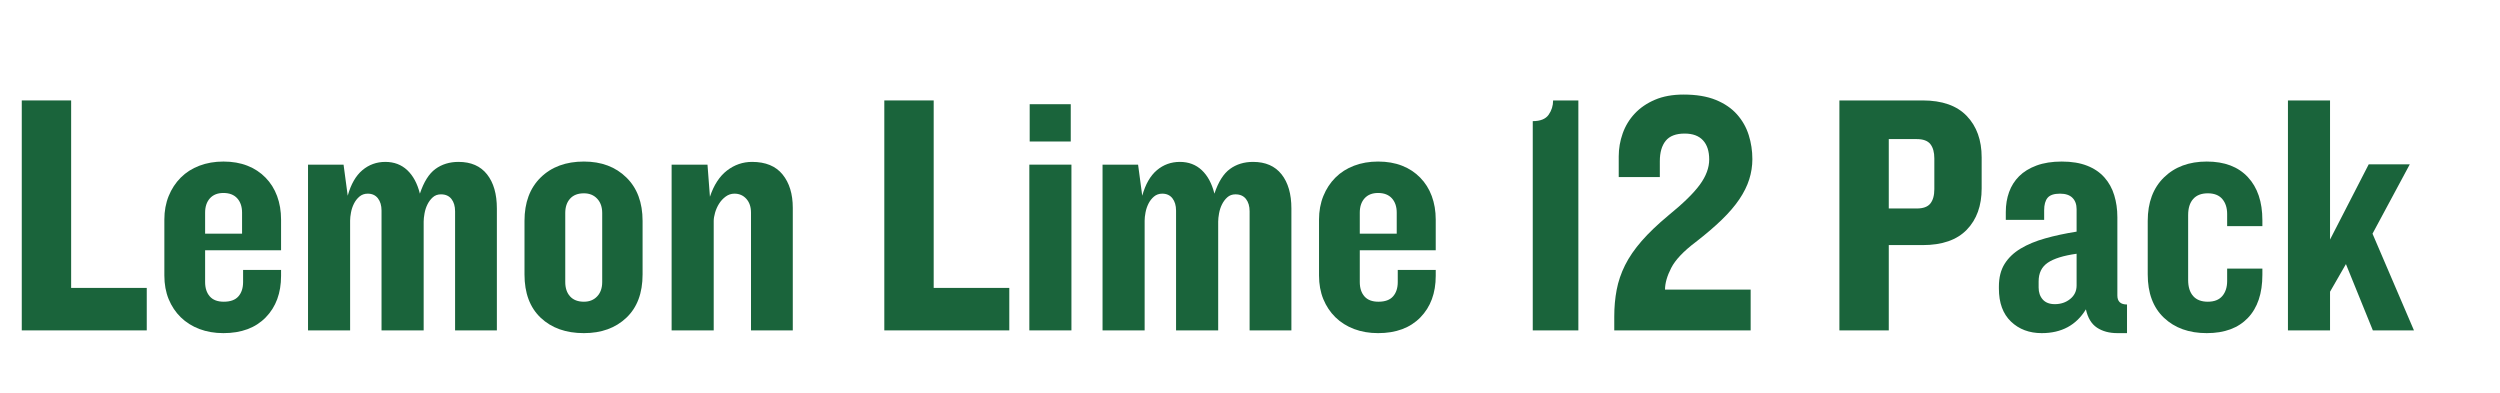 <svg xmlns="http://www.w3.org/2000/svg" xmlns:xlink="http://www.w3.org/1999/xlink" width="1366" zoomAndPan="magnify" viewBox="0 0 1024.5 161.25" height="215" preserveAspectRatio="xMidYMid meet" version="1.0"><defs><g/></defs><g fill="#1a643b" fill-opacity="1"><g transform="translate(2.123, 135.392)"><g><path d="M 6.797 0 L 6.797 -94.234 L 27.031 -94.234 L 27.031 -17.406 L 58.016 -17.406 L 58.016 0 Z M 6.797 0 "/></g></g></g><g fill="#1a643b" fill-opacity="1"><g transform="translate(61.978, 135.392)"><g><path d="M 53.203 -22.359 C 53.203 -15.285 51.102 -9.602 46.906 -5.312 C 42.707 -1.02 36.93 1.125 29.578 1.125 C 25.992 1.125 22.711 0.562 19.734 -0.562 C 16.766 -1.695 14.219 -3.301 12.094 -5.375 C 9.977 -7.445 8.328 -9.922 7.141 -12.797 C 5.961 -15.68 5.375 -18.914 5.375 -22.5 L 5.375 -45.422 C 5.375 -48.91 5.961 -52.117 7.141 -55.047 C 8.328 -57.973 9.977 -60.492 12.094 -62.609 C 14.219 -64.734 16.766 -66.359 19.734 -67.484 C 22.711 -68.617 25.992 -69.188 29.578 -69.188 C 33.254 -69.188 36.531 -68.617 39.406 -67.484 C 42.281 -66.359 44.754 -64.734 46.828 -62.609 C 48.91 -60.492 50.492 -57.973 51.578 -55.047 C 52.66 -52.117 53.203 -48.91 53.203 -45.422 L 53.203 -32.828 L 22.078 -32.828 L 22.078 -19.812 C 22.078 -17.352 22.711 -15.395 23.984 -13.938 C 25.254 -12.477 27.164 -11.75 29.719 -11.75 C 32.445 -11.75 34.445 -12.477 35.719 -13.938 C 37 -15.395 37.641 -17.352 37.641 -19.812 L 37.641 -24.766 L 53.203 -24.766 Z M 37.219 -48.25 C 37.219 -50.707 36.555 -52.664 35.234 -54.125 C 33.91 -55.582 32.023 -56.312 29.578 -56.312 C 27.211 -56.312 25.367 -55.582 24.047 -54.125 C 22.734 -52.664 22.078 -50.707 22.078 -48.25 L 22.078 -39.625 L 37.219 -39.625 Z M 37.219 -48.25 "/></g></g></g><g fill="#1a643b" fill-opacity="1"><g transform="translate(119.852, 135.392)"><g><path d="M 66.641 0 L 66.641 -48.812 C 66.641 -50.895 66.145 -52.57 65.156 -53.844 C 64.164 -55.113 62.727 -55.75 60.844 -55.75 C 59.52 -55.75 58.41 -55.348 57.516 -54.547 C 56.617 -53.742 55.891 -52.773 55.328 -51.641 C 54.766 -50.516 54.363 -49.289 54.125 -47.969 C 53.883 -46.645 53.766 -45.516 53.766 -44.578 L 53.766 0 L 36.5 0 L 36.5 -49.094 C 36.5 -51.176 36.004 -52.852 35.016 -54.125 C 34.023 -55.395 32.633 -56.031 30.844 -56.031 C 29.52 -56.031 28.383 -55.629 27.438 -54.828 C 26.5 -54.023 25.75 -53.055 25.188 -51.922 C 24.625 -50.797 24.223 -49.594 23.984 -48.312 C 23.742 -47.039 23.625 -45.938 23.625 -45 L 23.625 0 L 6.375 0 L 6.375 -67.922 L 20.938 -67.922 L 22.641 -55.188 C 23.961 -59.906 25.969 -63.395 28.656 -65.656 C 31.344 -67.914 34.477 -69.047 38.062 -69.047 C 41.645 -69.047 44.641 -67.914 47.047 -65.656 C 49.453 -63.395 51.176 -60.188 52.219 -56.031 C 53.82 -60.844 55.941 -64.211 58.578 -66.141 C 61.223 -68.078 64.383 -69.047 68.062 -69.047 C 73.156 -69.047 77.047 -67.348 79.734 -63.953 C 82.422 -60.555 83.766 -55.891 83.766 -49.953 L 83.766 0 Z M 66.641 0 "/></g></g><g transform="translate(209.564, 135.392)"><g><path d="M 53.766 -22.922 C 53.766 -15.285 51.547 -9.367 47.109 -5.172 C 42.68 -0.973 36.883 1.125 29.719 1.125 C 22.352 1.125 16.453 -0.973 12.016 -5.172 C 7.586 -9.367 5.375 -15.285 5.375 -22.922 L 5.375 -44.859 C 5.375 -52.398 7.586 -58.336 12.016 -62.672 C 16.453 -67.016 22.352 -69.188 29.719 -69.188 C 36.883 -69.188 42.68 -67.016 47.109 -62.672 C 51.547 -58.336 53.766 -52.398 53.766 -44.859 Z M 37.219 -48.109 C 37.219 -50.555 36.531 -52.508 35.156 -53.969 C 33.789 -55.438 31.977 -56.172 29.719 -56.172 C 27.258 -56.172 25.367 -55.438 24.047 -53.969 C 22.734 -52.508 22.078 -50.555 22.078 -48.109 L 22.078 -19.812 C 22.078 -17.352 22.734 -15.395 24.047 -13.938 C 25.367 -12.477 27.258 -11.75 29.719 -11.75 C 31.977 -11.75 33.789 -12.477 35.156 -13.938 C 36.531 -15.395 37.219 -17.352 37.219 -19.812 Z M 37.219 -48.109 "/></g></g></g><g fill="#1a643b" fill-opacity="1"><g transform="translate(268.853, 135.392)"><g><path d="M 38.906 0 L 38.906 -48.25 C 38.906 -50.602 38.27 -52.488 37 -53.906 C 35.727 -55.32 34.102 -56.031 32.125 -56.031 C 30.801 -56.031 29.598 -55.629 28.516 -54.828 C 27.43 -54.023 26.535 -53.055 25.828 -51.922 C 25.117 -50.797 24.57 -49.57 24.188 -48.25 C 23.812 -46.926 23.625 -45.797 23.625 -44.859 L 23.625 0 L 6.375 0 L 6.375 -67.922 L 21.078 -67.922 L 22.078 -54.766 C 23.68 -59.578 26.016 -63.16 29.078 -65.516 C 32.141 -67.867 35.562 -69.047 39.344 -69.047 C 44.906 -69.047 49.078 -67.32 51.859 -63.875 C 54.641 -60.438 56.031 -55.891 56.031 -50.234 L 56.031 0 Z M 38.906 0 "/></g></g></g><g fill="#1a643b" fill-opacity="1"><g transform="translate(330.973, 135.392)"><g/></g></g><g fill="#1a643b" fill-opacity="1"><g transform="translate(355.594, 135.392)"><g><path d="M 6.797 0 L 6.797 -94.234 L 27.031 -94.234 L 27.031 -17.406 L 58.016 -17.406 L 58.016 0 Z M 6.797 0 "/></g></g><g transform="translate(415.449, 135.392)"><g><path d="M 6.516 -77.406 L 6.516 -92.688 L 23.344 -92.688 L 23.344 -77.406 Z M 6.375 0 L 6.375 -67.922 L 23.625 -67.922 L 23.625 0 Z M 6.375 0 "/></g></g></g><g fill="#1a643b" fill-opacity="1"><g transform="translate(445.448, 135.392)"><g><path d="M 66.641 0 L 66.641 -48.812 C 66.641 -50.895 66.145 -52.57 65.156 -53.844 C 64.164 -55.113 62.727 -55.75 60.844 -55.75 C 59.52 -55.75 58.41 -55.348 57.516 -54.547 C 56.617 -53.742 55.891 -52.773 55.328 -51.641 C 54.766 -50.516 54.363 -49.289 54.125 -47.969 C 53.883 -46.645 53.766 -45.516 53.766 -44.578 L 53.766 0 L 36.5 0 L 36.5 -49.094 C 36.5 -51.176 36.004 -52.852 35.016 -54.125 C 34.023 -55.395 32.633 -56.031 30.844 -56.031 C 29.52 -56.031 28.383 -55.629 27.438 -54.828 C 26.5 -54.023 25.75 -53.055 25.188 -51.922 C 24.625 -50.797 24.223 -49.594 23.984 -48.312 C 23.742 -47.039 23.625 -45.938 23.625 -45 L 23.625 0 L 6.375 0 L 6.375 -67.922 L 20.938 -67.922 L 22.641 -55.188 C 23.961 -59.906 25.969 -63.395 28.656 -65.656 C 31.344 -67.914 34.477 -69.047 38.062 -69.047 C 41.645 -69.047 44.641 -67.914 47.047 -65.656 C 49.453 -63.395 51.176 -60.188 52.219 -56.031 C 53.82 -60.844 55.941 -64.211 58.578 -66.141 C 61.223 -68.078 64.383 -69.047 68.062 -69.047 C 73.156 -69.047 77.047 -67.348 79.734 -63.953 C 82.422 -60.555 83.766 -55.891 83.766 -49.953 L 83.766 0 Z M 66.641 0 "/></g></g></g><g fill="#1a643b" fill-opacity="1"><g transform="translate(535.16, 135.392)"><g><path d="M 53.203 -22.359 C 53.203 -15.285 51.102 -9.602 46.906 -5.312 C 42.707 -1.02 36.93 1.125 29.578 1.125 C 25.992 1.125 22.711 0.562 19.734 -0.562 C 16.766 -1.695 14.219 -3.301 12.094 -5.375 C 9.977 -7.445 8.328 -9.922 7.141 -12.797 C 5.961 -15.68 5.375 -18.914 5.375 -22.5 L 5.375 -45.422 C 5.375 -48.91 5.961 -52.117 7.141 -55.047 C 8.328 -57.973 9.977 -60.492 12.094 -62.609 C 14.219 -64.734 16.766 -66.359 19.734 -67.484 C 22.711 -68.617 25.992 -69.188 29.578 -69.188 C 33.254 -69.188 36.531 -68.617 39.406 -67.484 C 42.281 -66.359 44.754 -64.734 46.828 -62.609 C 48.91 -60.492 50.492 -57.973 51.578 -55.047 C 52.66 -52.117 53.203 -48.91 53.203 -45.422 L 53.203 -32.828 L 22.078 -32.828 L 22.078 -19.812 C 22.078 -17.352 22.711 -15.395 23.984 -13.938 C 25.254 -12.477 27.164 -11.75 29.719 -11.75 C 32.445 -11.75 34.445 -12.477 35.719 -13.938 C 37 -15.395 37.641 -17.352 37.641 -19.812 L 37.641 -24.766 L 53.203 -24.766 Z M 37.219 -48.25 C 37.219 -50.707 36.555 -52.664 35.234 -54.125 C 33.91 -55.582 32.023 -56.312 29.578 -56.312 C 27.211 -56.312 25.367 -55.582 24.047 -54.125 C 22.734 -52.664 22.078 -50.707 22.078 -48.25 L 22.078 -39.625 L 37.219 -39.625 Z M 37.219 -48.25 "/></g></g></g><g fill="#1a643b" fill-opacity="1"><g transform="translate(593.034, 135.392)"><g/></g></g><g fill="#1a643b" fill-opacity="1"><g transform="translate(617.655, 135.392)"><g><path d="M 10.469 0 L 10.469 -85.75 C 13.582 -85.75 15.75 -86.617 16.969 -88.359 C 18.195 -90.109 18.812 -92.066 18.812 -94.234 L 29.156 -94.234 L 29.156 0 Z M 10.469 0 "/></g></g></g><g fill="#1a643b" fill-opacity="1"><g transform="translate(657.276, 135.392)"><g><path d="M 60.844 -70.188 C 60.844 -67.352 60.414 -64.594 59.562 -61.906 C 58.719 -59.219 57.375 -56.504 55.531 -53.766 C 53.695 -51.035 51.289 -48.227 48.312 -45.344 C 45.344 -42.469 41.785 -39.426 37.641 -36.219 C 32.641 -32.445 29.289 -28.91 27.594 -25.609 C 25.895 -22.305 25.047 -19.336 25.047 -16.703 L 60.141 -16.703 L 60.141 0 L 4.25 0 L 4.25 -5.656 C 4.25 -9.531 4.578 -13.188 5.234 -16.625 C 5.891 -20.07 7.039 -23.445 8.688 -26.75 C 10.344 -30.051 12.609 -33.348 15.484 -36.641 C 18.367 -39.941 22.023 -43.438 26.453 -47.125 C 32.492 -52.031 36.785 -56.227 39.328 -59.719 C 41.879 -63.207 43.156 -66.648 43.156 -70.047 C 43.156 -73.441 42.305 -76.055 40.609 -77.891 C 38.91 -79.734 36.41 -80.656 33.109 -80.656 C 29.523 -80.656 26.93 -79.664 25.328 -77.688 C 23.723 -75.707 22.922 -72.922 22.922 -69.328 L 22.922 -62.828 L 6.078 -62.828 L 6.078 -71.312 C 6.078 -74.52 6.617 -77.656 7.703 -80.719 C 8.797 -83.789 10.445 -86.504 12.656 -88.859 C 14.875 -91.223 17.633 -93.109 20.938 -94.516 C 24.238 -95.93 28.156 -96.641 32.688 -96.641 C 37.875 -96.641 42.258 -95.91 45.844 -94.453 C 49.426 -92.992 52.328 -91.016 54.547 -88.516 C 56.766 -86.016 58.367 -83.18 59.359 -80.016 C 60.348 -76.859 60.844 -73.582 60.844 -70.188 Z M 60.844 -70.188 "/></g></g></g><g fill="#1a643b" fill-opacity="1"><g transform="translate(722.367, 135.392)"><g/></g></g><g fill="#1a643b" fill-opacity="1"><g transform="translate(746.988, 135.392)"><g><path d="M 65.094 -58.156 C 65.094 -51.082 63.062 -45.445 59 -41.25 C 54.945 -37.051 48.91 -34.953 40.891 -34.953 L 27.031 -34.953 L 27.031 0 L 6.797 0 L 6.797 -94.234 L 40.891 -94.234 C 48.91 -94.234 54.945 -92.109 59 -87.859 C 63.062 -83.617 65.094 -77.961 65.094 -70.891 Z M 45.703 -70.469 C 45.703 -73.008 45.16 -74.961 44.078 -76.328 C 42.992 -77.703 41.129 -78.391 38.484 -78.391 L 27.031 -78.391 L 27.031 -49.953 L 38.484 -49.953 C 41.129 -49.953 42.992 -50.633 44.078 -52 C 45.16 -53.363 45.703 -55.32 45.703 -57.875 Z M 45.703 -70.469 "/></g></g></g><g fill="#1a643b" fill-opacity="1"><g transform="translate(815.758, 135.392)"><g><path d="M 51.938 1.125 C 48.633 1.125 45.848 0.375 43.578 -1.125 C 41.316 -2.633 39.805 -5.133 39.047 -8.625 C 35.086 -2.125 29.051 1.125 20.938 1.125 C 15.844 1.125 11.645 -0.453 8.344 -3.609 C 5.039 -6.766 3.391 -11.27 3.391 -17.125 L 3.391 -17.969 C 3.391 -21.645 4.164 -24.734 5.719 -27.234 C 7.281 -29.734 9.477 -31.832 12.312 -33.531 C 15.145 -35.227 18.492 -36.617 22.359 -37.703 C 26.223 -38.797 30.516 -39.719 35.234 -40.469 L 35.234 -49.672 C 35.234 -51.648 34.664 -53.203 33.531 -54.328 C 32.406 -55.461 30.707 -56.031 28.438 -56.031 C 25.988 -56.031 24.289 -55.461 23.344 -54.328 C 22.406 -53.203 21.938 -51.504 21.938 -49.234 L 21.938 -45.281 L 6.219 -45.281 L 6.219 -48.531 C 6.219 -51.457 6.664 -54.172 7.562 -56.672 C 8.469 -59.172 9.836 -61.336 11.672 -63.172 C 13.516 -65.016 15.895 -66.477 18.812 -67.562 C 21.738 -68.645 25.188 -69.188 29.156 -69.188 C 33.207 -69.188 36.672 -68.617 39.547 -67.484 C 42.422 -66.359 44.781 -64.758 46.625 -62.688 C 48.469 -60.613 49.812 -58.18 50.656 -55.391 C 51.508 -52.609 51.938 -49.613 51.938 -46.406 L 51.938 -14.297 C 51.938 -11.836 53.254 -10.609 55.891 -10.609 L 55.891 1.125 Z M 35.234 -31.406 C 29.859 -30.656 25.922 -29.43 23.422 -27.734 C 20.922 -26.035 19.672 -23.488 19.672 -20.094 L 19.672 -17.547 C 19.672 -15.566 20.234 -13.938 21.359 -12.656 C 22.492 -11.383 24.145 -10.75 26.312 -10.75 C 28.77 -10.75 30.867 -11.457 32.609 -12.875 C 34.359 -14.289 35.234 -16.129 35.234 -18.391 Z M 35.234 -31.406 "/></g></g></g><g fill="#1a643b" fill-opacity="1"><g transform="translate(874.764, 135.392)"><g><path d="M 52.359 -22.781 C 52.359 -15.133 50.375 -9.238 46.406 -5.094 C 42.445 -0.945 36.836 1.125 29.578 1.125 C 22.305 1.125 16.453 -0.973 12.016 -5.172 C 7.586 -9.367 5.375 -15.285 5.375 -22.922 L 5.375 -44.859 C 5.375 -52.398 7.586 -58.336 12.016 -62.672 C 16.453 -67.016 22.305 -69.188 29.578 -69.188 C 36.836 -69.188 42.445 -67.062 46.406 -62.812 C 50.375 -58.57 52.359 -52.68 52.359 -45.141 L 52.359 -42.734 L 37.922 -42.734 L 37.922 -47.688 C 37.922 -50.227 37.258 -52.273 35.938 -53.828 C 34.613 -55.391 32.633 -56.172 30 -56.172 C 27.352 -56.172 25.348 -55.391 23.984 -53.828 C 22.617 -52.273 21.938 -50.086 21.938 -47.266 L 21.938 -20.656 C 21.938 -17.82 22.617 -15.629 23.984 -14.078 C 25.348 -12.523 27.352 -11.75 30 -11.75 C 32.633 -11.75 34.613 -12.523 35.938 -14.078 C 37.258 -15.629 37.922 -17.68 37.922 -20.234 L 37.922 -25.328 L 52.359 -25.328 Z M 52.359 -22.781 "/></g></g></g><g fill="#1a643b" fill-opacity="1"><g transform="translate(931.223, 135.392)"><g><path d="M 41.172 0 L 30.141 -27.172 L 23.625 -15.844 L 23.625 0 L 6.375 0 L 6.375 -94.234 L 23.625 -94.234 L 23.625 -37.219 L 39.484 -68.062 L 56.312 -68.062 L 41.031 -39.625 L 58.016 0 Z M 41.172 0 "/></g></g></g></svg>